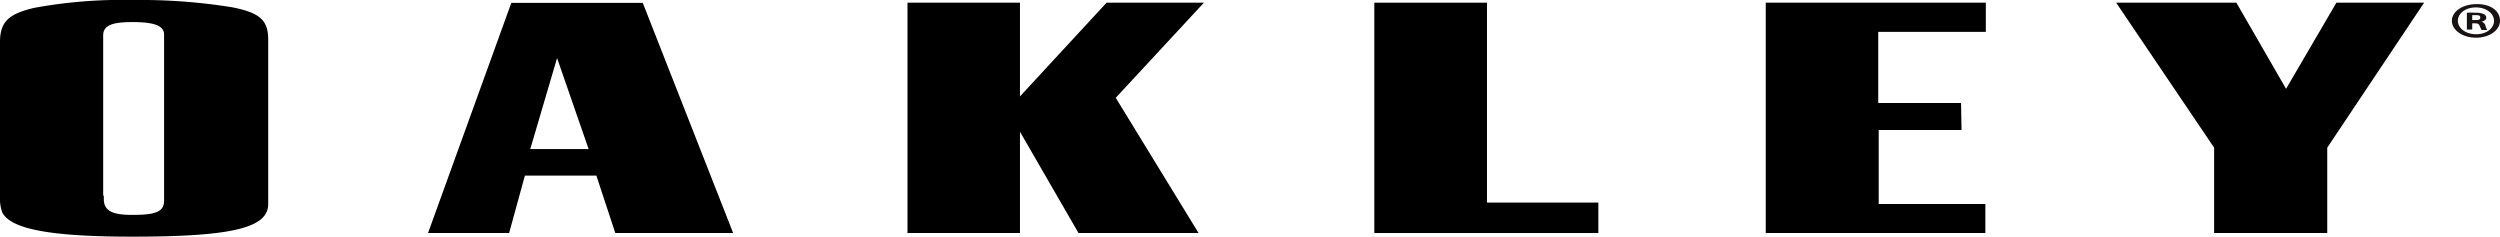 <svg xmlns="http://www.w3.org/2000/svg" viewBox="0 0 158.46 15.04"><defs><style>.cls-1{fill:#181213;}</style></defs><title>Oakley</title><g id="Layer_2" data-name="Layer 2"><g id="Layer_1-2" data-name="Layer 1"><path d="M17,12.78v.15C17,14.44,14.74,15,8.4,15,3.32,15,.69,14.55.14,13.46a2.61,2.61,0,0,1-.14-1V2.67C0,1.38.55.88,2.16.5A30.84,30.84,0,0,1,8.44,0a36.69,36.69,0,0,1,6.27.46C16.49.81,17,1.29,17,2.52V12.78M6.58,12.4v.22c0,.84.72,1,1.82,1,1.34,0,2-.15,2-.89V2.19c0-.63-.82-.79-2-.79s-1.86.16-1.86.84V12.4Z"></path><path d="M39,14.77l-1.2-3.64H33.27l-1,3.64H27.13L32.41.18h8.33l5.73,14.59H39M37.31,9.45l-2-5.77L33.61,9.45Z"></path><polygon points="64.65 0.17 64.65 6.11 70.14 0.17 76.31 0.17 70.72 6.2 75.97 14.77 68.36 14.77 64.65 8.35 64.65 14.77 57.52 14.77 57.52 0.17 64.65 0.17"></polygon><polygon points="94.25 0.17 94.25 12.84 101.31 12.84 101.31 14.77 87.11 14.77 87.11 0.17 94.25 0.17"></polygon><polygon points="125.87 2.02 119.05 2.02 119.05 6.53 124.3 6.53 124.33 8.24 119.08 8.24 119.08 12.93 125.84 12.93 125.84 14.77 111.92 14.77 111.92 0.17 125.87 0.17 125.87 2.02"></polygon><polygon points="147.51 14.77 140.34 14.77 140.34 9.36 134.13 0.17 141.75 0.17 144.9 5.63 148.09 0.17 153.65 0.17 147.51 9.36 147.51 14.77"></polygon><path class="cls-1" d="M158.46,1.32c0,.59-.67,1.07-1.52,1.07s-1.53-.48-1.53-1.07S156.08.26,157,.26,158.46.72,158.46,1.32Zm-2.67,0c0,.47.5.85,1.16.85s1.13-.38,1.13-.85-.49-.85-1.15-.85S155.79.85,155.79,1.32Zm.91.55h-.34V.81a3.75,3.75,0,0,1,.57,0,1.06,1.06,0,0,1,.51.09.25.25,0,0,1,.15.23c0,.12-.14.21-.31.25h0a.32.32,0,0,1,.26.26,1.25,1.25,0,0,0,.11.26h-.36s-.07-.13-.12-.26-.12-.16-.31-.16h-.16Zm0-.6h.17c.18,0,.34,0,.34-.15s-.1-.16-.32-.16h-.19Z"></path></g></g></svg>
